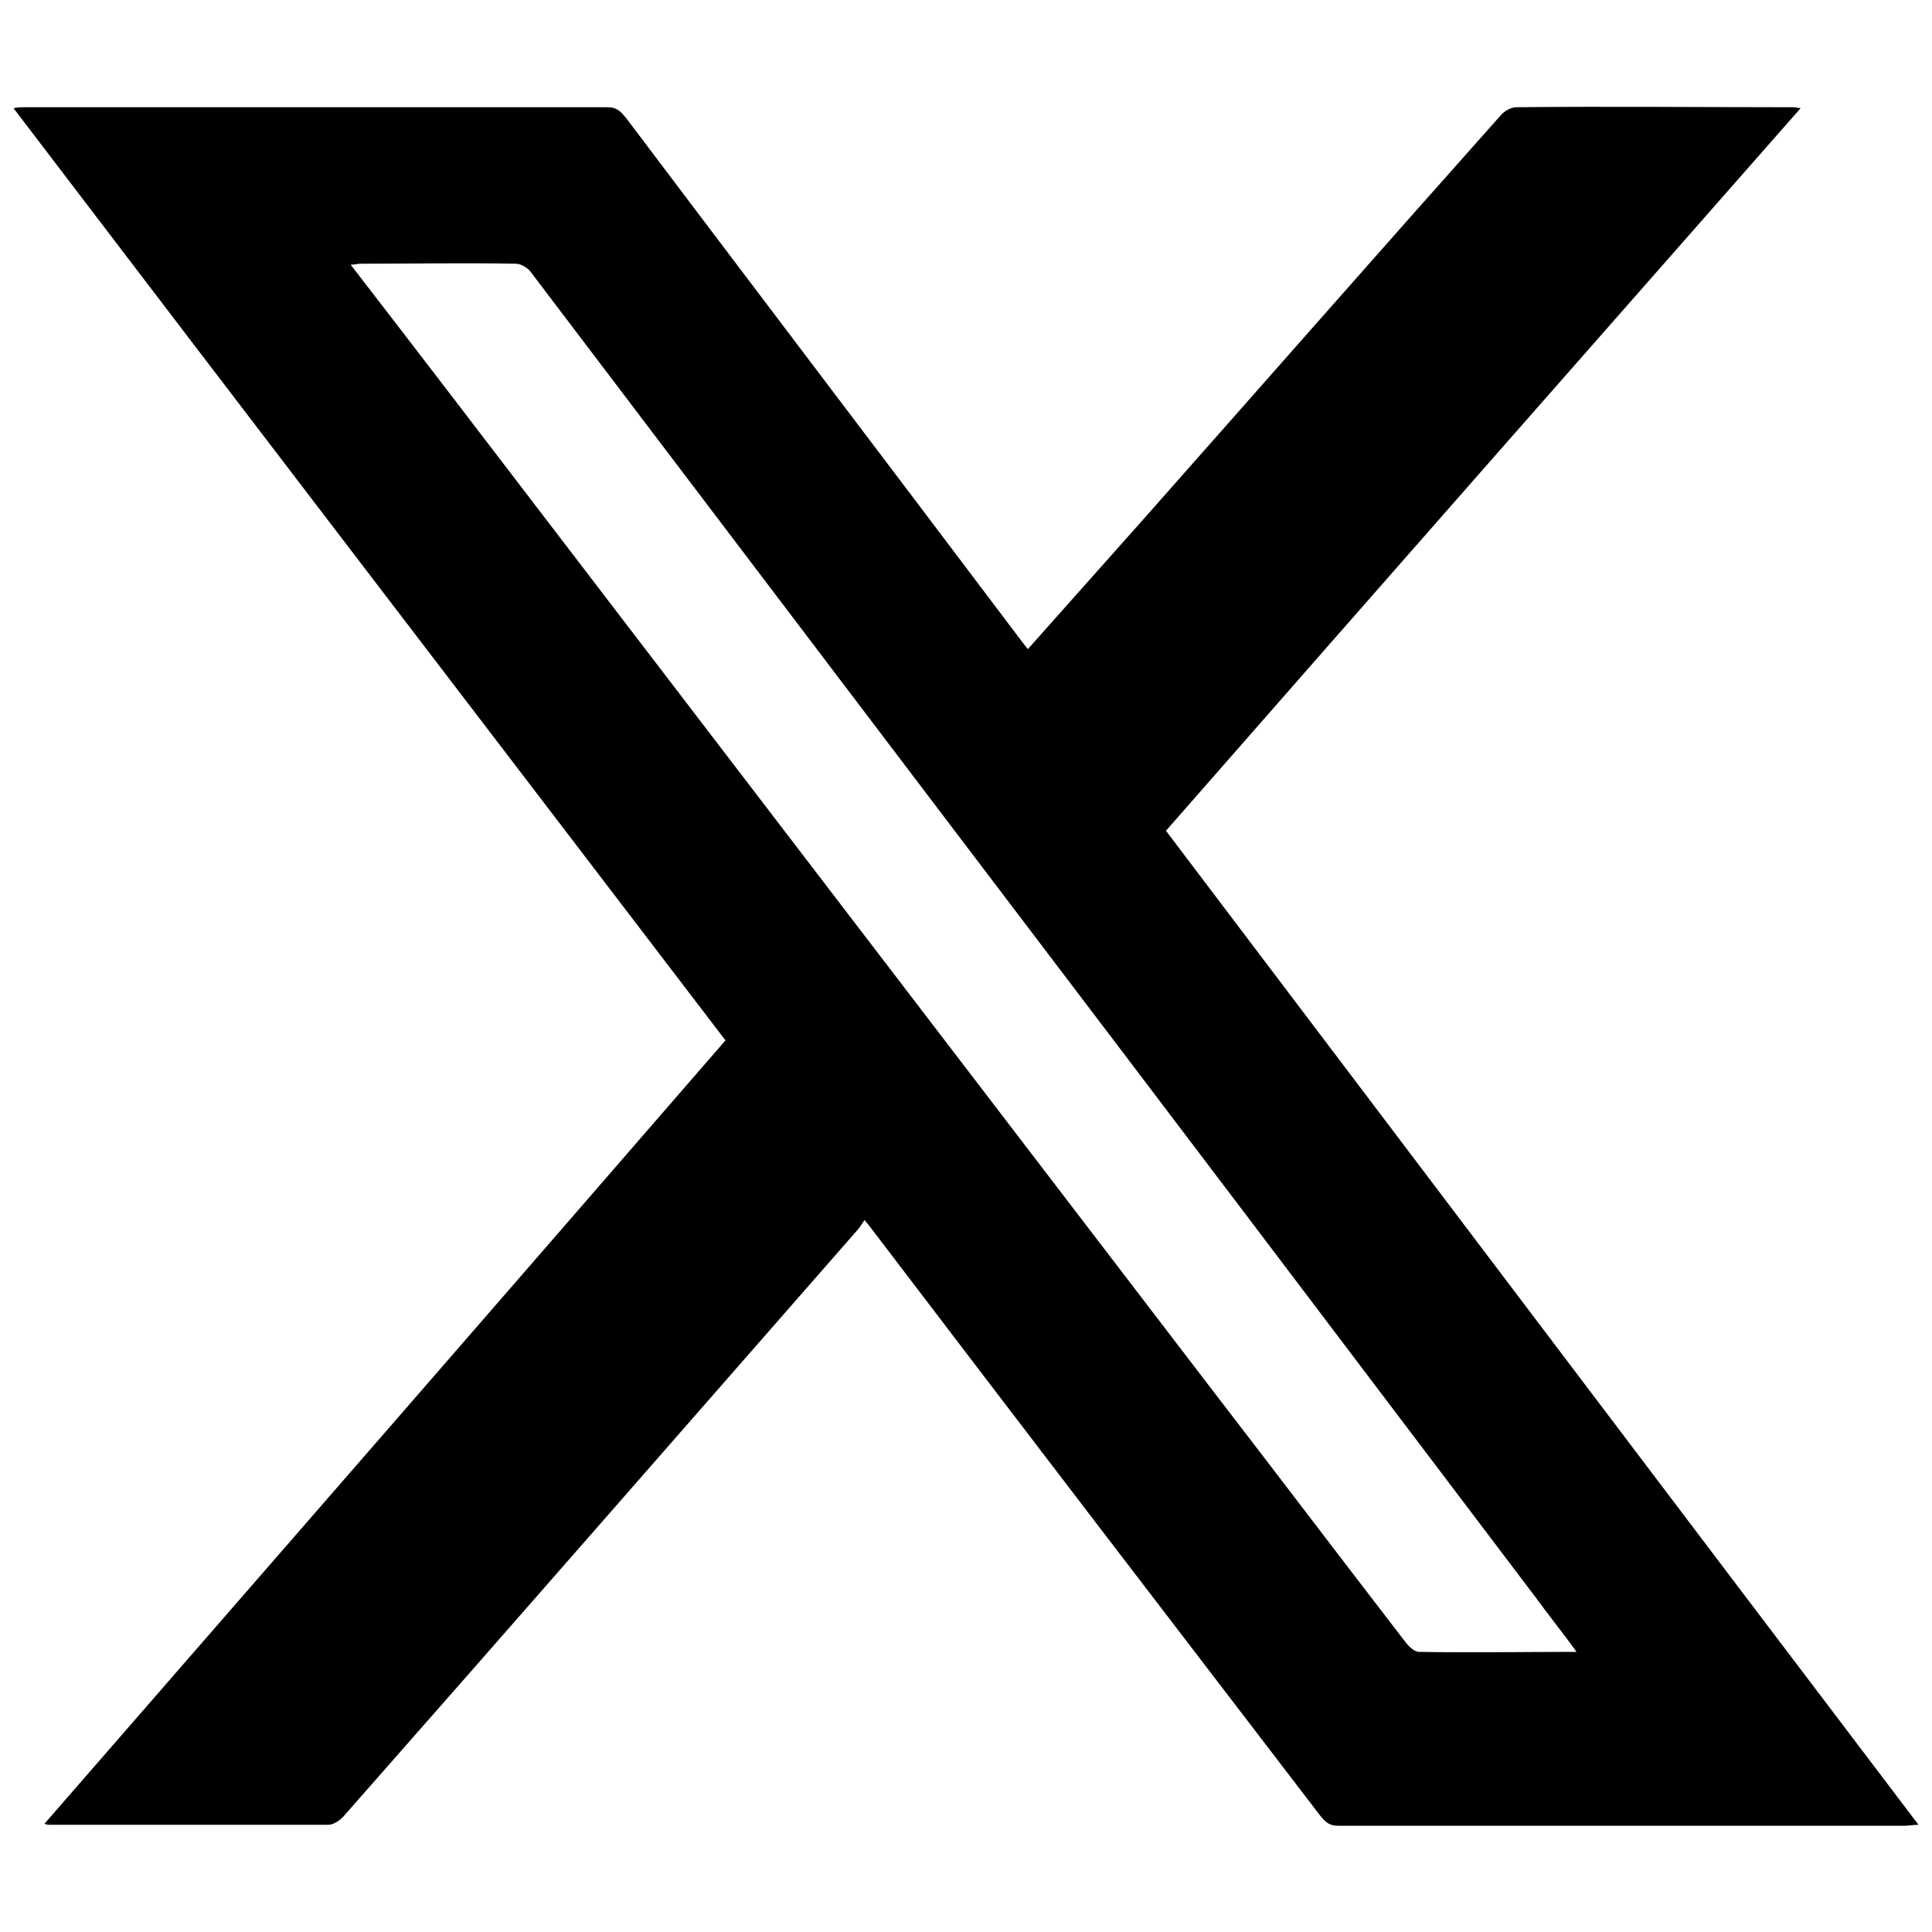 <?xml version="1.0" encoding="utf-8"?>
<!-- Generator: Adobe Illustrator 28.1.0, SVG Export Plug-In . SVG Version: 6.00 Build 0)  -->
<svg version="1.1" id="Layer_1" xmlns="http://www.w3.org/2000/svg" xmlns:xlink="http://www.w3.org/1999/xlink" x="0px" y="0px"
	 viewBox="0 0 200 200" style="enable-background:new 0 0 200 200;" xml:space="preserve">
<path d="M106.4,67.2c4.1-4.6,8.1-9.1,12.1-13.6C130.8,39.7,143,25.8,155.3,12c0.4-0.5,1.1-0.9,1.7-0.9c9.5-0.1,19,0,28.5,0
	c0.2,0,0.3,0,0.9,0.1c-22,25-43.8,49.8-65.7,74.8c25.9,34.2,51.8,68.5,77.9,102.9c-0.6,0-1,0.1-1.4,0.1c-19.6,0-39.1,0-58.7,0
	c-0.9,0-1.3-0.4-1.8-1c-15.4-20.1-30.8-40.2-46.1-60.3c-0.3-0.4-0.6-0.8-1.1-1.4c-0.3,0.4-0.5,0.8-0.8,1.1
	c-17.7,20.2-35.4,40.5-53.2,60.7c-0.4,0.4-1,0.8-1.5,0.8c-9.6,0-19.3,0-28.9,0c-0.1,0-0.2,0-0.5-0.1c23.6-27.1,47-54,70.5-81.1
	C50.6,75.6,26,43.5,1.4,11.2c0.5-0.1,0.8-0.1,1.1-0.1c20.1,0,40.2,0,60.4,0c1,0,1.4,0.5,1.9,1.1C78.3,30.1,91.9,48,105.4,65.9
	C105.7,66.3,106,66.7,106.4,67.2z M163.2,171c-1.5-2.1-2.9-3.8-4.2-5.6c-19.3-25.5-38.6-51-57.9-76.4C85.7,68.7,70.3,48.4,54.9,28.1
	c-0.3-0.4-1-0.8-1.5-0.8c-5.4-0.1-10.7,0-16.1,0c-0.3,0-0.5,0.1-1,0.1c3.4,4.4,6.7,8.7,10,13c26.4,34.5,52.8,69,79.2,103.5
	c6.7,8.7,13.3,17.4,20,26.1c0.3,0.4,0.9,1,1.4,1C152.3,171.1,157.6,171,163.2,171z"/>
</svg>
